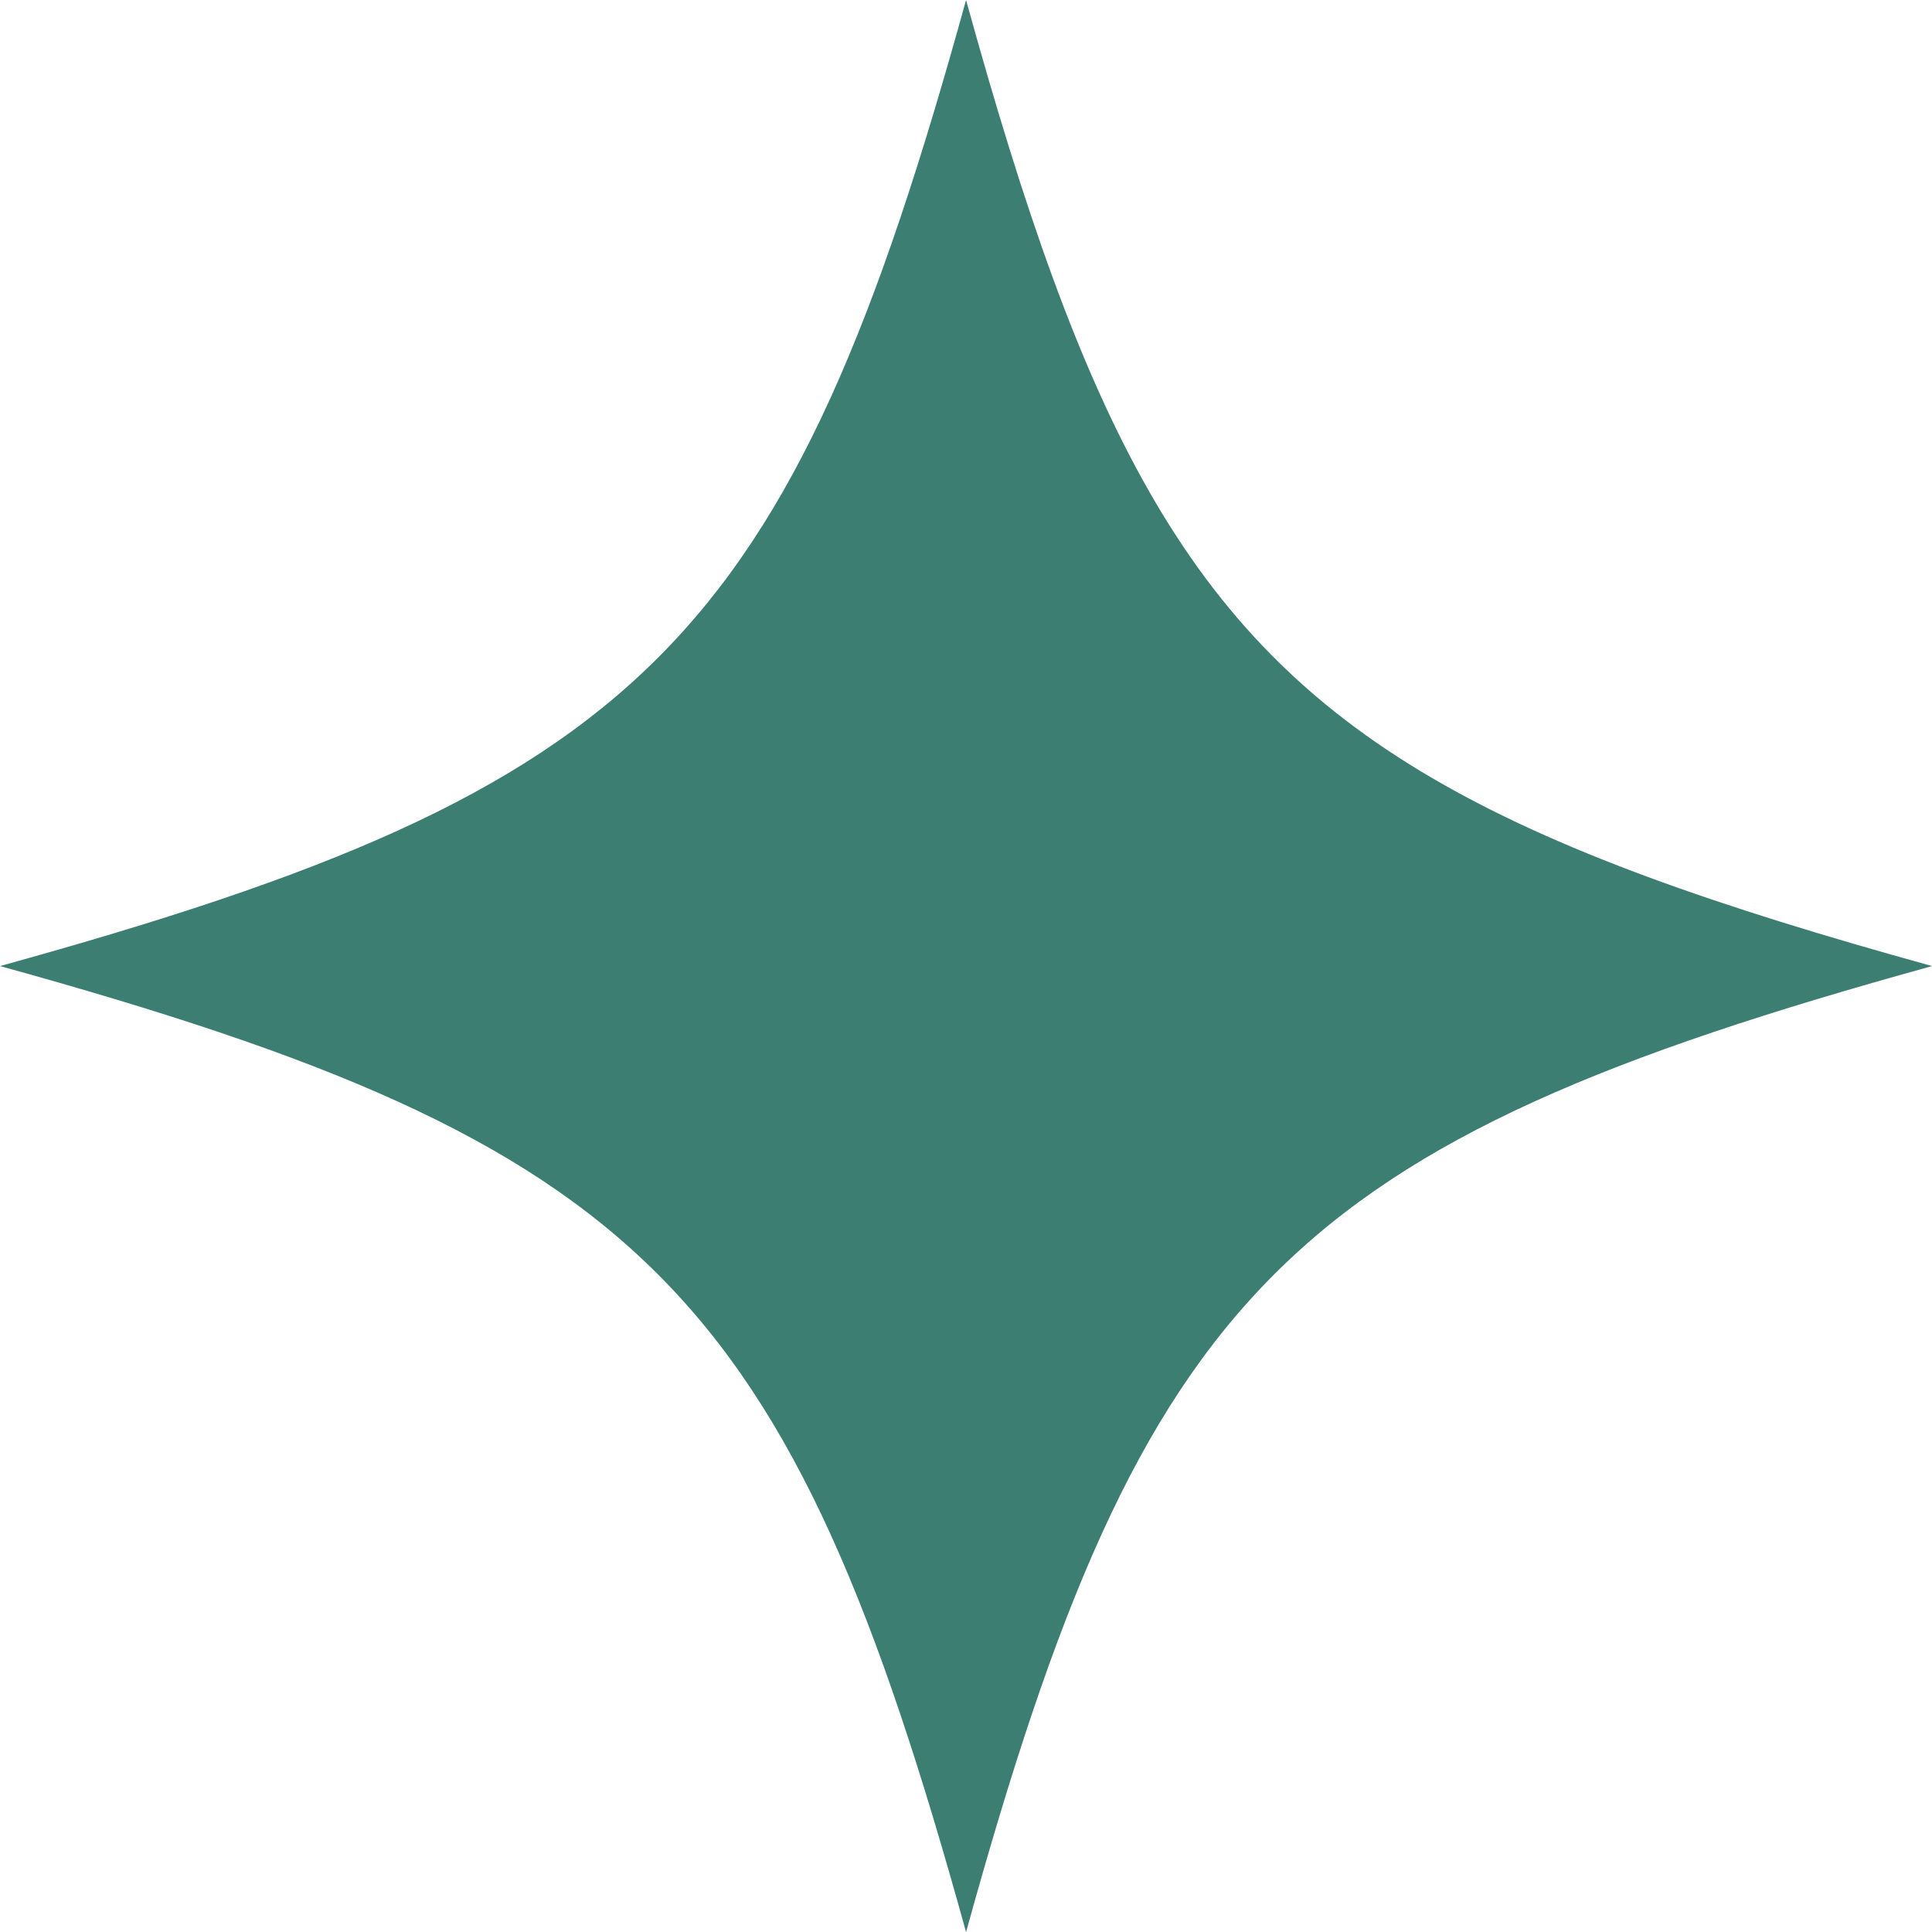 <?xml version="1.0" encoding="UTF-8"?><svg xmlns="http://www.w3.org/2000/svg" xmlns:xlink="http://www.w3.org/1999/xlink" height="497.5" preserveAspectRatio="xMidYMid meet" version="1.0" viewBox="0.0 0.0 497.5 497.5" width="497.5" zoomAndPan="magnify"><g id="change1_1"><path d="M295.81,126.37l-0.008-0.152l-0.074,0.004C277.797,94.712,263.745,54.243,248.766,0 C202.969,165.844,165.844,202.969,0,248.766c165.844,45.797,202.969,82.922,248.766,248.766 c45.797-165.844,82.922-202.969,248.766-248.766C386.014,217.971,332.698,191.095,295.81,126.37z" fill="#3C7F72"/></g></svg>